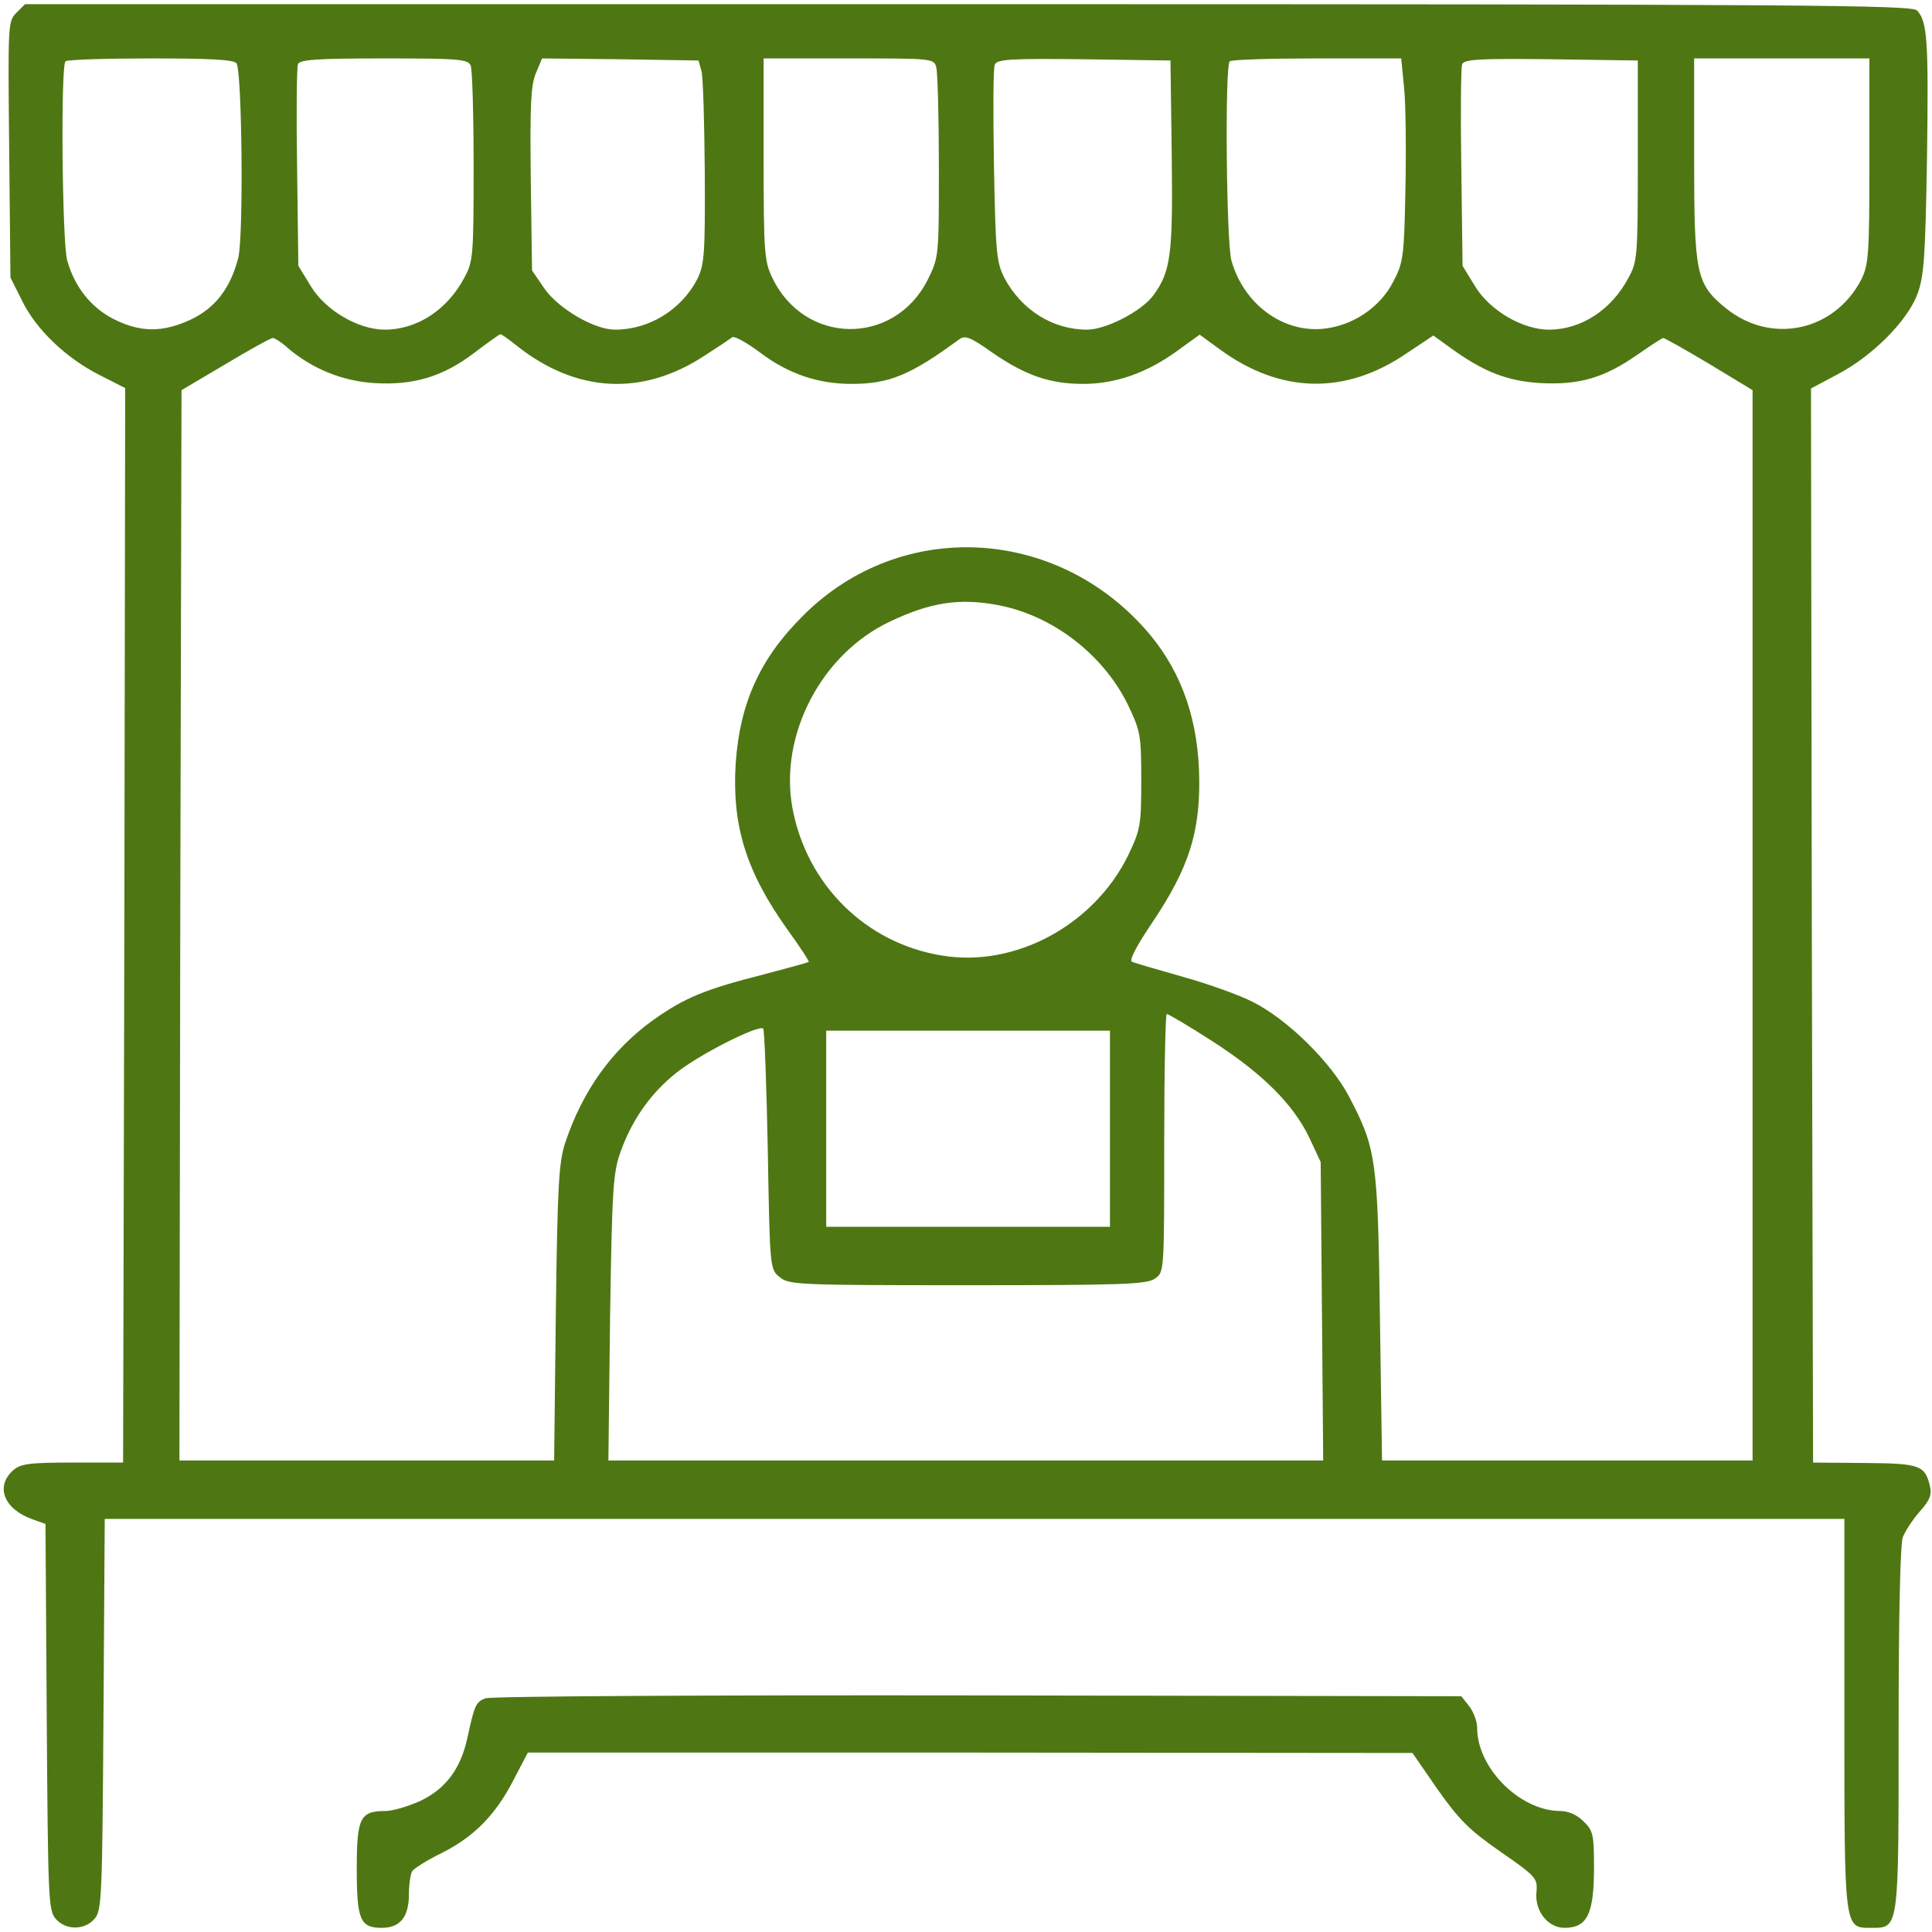 <?xml version="1.0" standalone="no"?>
<!DOCTYPE svg PUBLIC "-//W3C//DTD SVG 20010904//EN"
 "http://www.w3.org/TR/2001/REC-SVG-20010904/DTD/svg10.dtd">
<svg version="1.0" xmlns="http://www.w3.org/2000/svg"
 width="463pt" height="463pt" viewBox="0 0 463 463"
 preserveAspectRatio="xMidYMid meet">

<g transform="translate(0,463) scale(0.1,-0.1)"
fill="#4e7713" stroke="none">
<path d="M39 4599 c-20 -20 -20 -28 -17 -327 l3 -307 28 -56 c34 -69 105 -137
186 -178 l61 -31 -2 -1288 -3 -1287 -121 0 c-106 0 -125 -3 -143 -19 -43 -39
-21 -93 47 -117 l31 -11 3 -463 c3 -439 4 -464 22 -484 24 -27 68 -27 92 0 18
20 19 45 22 490 l3 469 2084 0 2085 0 0 -468 c0 -522 -1 -512 65 -512 66 0 65
-6 65 477 0 273 4 442 10 459 6 15 24 43 41 62 24 27 29 40 24 61 -12 50 -25
54 -157 55 l-123 1 -3 1287 -2 1287 62 33 c85 44 169 129 193 193 16 43 19 90
23 323 4 286 1 331 -24 357 -14 13 -259 15 -2275 15 l-2259 0 -21 -21z m528
-121 c13 -22 17 -413 4 -466 -19 -73 -55 -120 -114 -148 -67 -31 -120 -31
-184 1 -55 28 -94 77 -112 141 -12 42 -16 466 -4 477 3 4 95 7 204 7 147 0
200 -3 206 -12z m561 -5 c4 -10 7 -119 7 -243 0 -211 -1 -227 -22 -265 -41
-78 -114 -125 -191 -125 -63 0 -142 46 -177 104 l-30 49 -3 235 c-2 129 -1
240 2 248 4 11 43 14 206 14 182 0 201 -2 208 -17z m553 -13 c4 -14 7 -123 8
-243 1 -197 -1 -221 -18 -256 -38 -73 -115 -121 -197 -121 -50 0 -135 50 -169
98 l-30 44 -3 218 c-2 177 0 225 12 254 l15 36 188 -2 187 -3 7 -25z m563 8
c3 -13 6 -120 6 -239 0 -215 0 -215 -27 -270 -81 -159 -295 -156 -372 5 -19
39 -21 60 -21 284 l0 242 204 0 c203 0 204 0 210 -22z m564 -208 c3 -242 -2
-281 -45 -339 -29 -38 -113 -81 -158 -81 -82 0 -157 47 -198 124 -19 38 -21
59 -25 269 -2 125 -2 234 2 242 5 13 35 15 213 13 l208 -3 3 -225z m557 158
c4 -40 5 -150 3 -243 -3 -160 -5 -174 -29 -220 -32 -62 -97 -106 -169 -113
-97 -9 -190 60 -219 164 -12 42 -16 466 -4 477 3 4 97 7 209 7 l202 0 7 -72z
m560 -173 c0 -227 -1 -242 -22 -280 -41 -78 -114 -125 -191 -125 -63 0 -142
46 -177 104 l-30 49 -3 235 c-2 129 -1 240 2 248 5 12 41 14 213 12 l208 -3 0
-240z m555 0 c0 -224 -2 -249 -19 -284 -65 -126 -218 -158 -327 -68 -69 57
-74 81 -74 355 l0 242 210 0 210 0 0 -245z m-3241 -444 c143 -113 301 -121
450 -23 31 20 61 40 66 44 6 3 36 -14 68 -38 67 -50 137 -74 218 -74 90 0 141
21 258 107 14 10 27 5 79 -32 80 -55 138 -75 218 -75 77 0 152 26 225 79 l54
39 48 -35 c146 -107 302 -110 449 -9 l63 42 40 -29 c80 -58 136 -80 216 -85
93 -5 153 12 233 68 32 22 59 40 62 40 3 0 53 -28 110 -62 l104 -63 0 -1282 0
-1283 -444 0 -444 0 -5 343 c-5 379 -9 405 -74 529 -43 82 -147 185 -231 227
-31 16 -106 43 -167 60 -60 17 -115 33 -122 36 -8 3 11 39 51 98 84 126 111
210 110 337 -1 140 -40 255 -118 349 -218 260 -596 281 -831 46 -104 -103
-152 -210 -162 -355 -9 -149 25 -259 125 -399 29 -40 52 -75 50 -76 -2 -2 -50
-15 -107 -30 -142 -36 -190 -56 -265 -109 -100 -72 -170 -170 -212 -296 -15
-48 -18 -103 -22 -407 l-4 -353 -449 0 -449 0 2 1283 3 1282 105 62 c58 35
109 63 114 63 4 0 22 -11 38 -26 59 -49 129 -77 204 -82 94 -6 165 15 240 72
33 25 61 45 63 45 2 1 20 -12 40 -28z m1152 -621 c130 -24 253 -118 312 -239
30 -63 32 -72 32 -181 0 -109 -2 -118 -32 -181 -82 -166 -270 -268 -445 -239
-183 29 -325 170 -359 354 -32 175 70 370 235 447 97 46 166 56 257 39z m514
-1045 c120 -77 195 -152 233 -232 l27 -58 3 -357 3 -358 -857 0 -856 0 4 343
c5 313 7 347 26 399 28 77 73 140 134 188 54 43 196 115 207 105 3 -4 8 -135
11 -292 5 -284 5 -285 29 -304 22 -18 45 -19 450 -19 370 0 430 2 449 16 22
15 22 16 22 325 0 170 3 309 6 309 4 0 53 -29 109 -65z m-245 -210 l0 -235
-340 0 -340 0 0 235 0 235 340 0 340 0 0 -235z"/>
<path d="M1163 560 c-23 -9 -26 -17 -43 -95 -16 -74 -52 -122 -113 -151 -29
-13 -66 -24 -83 -24 -61 0 -69 -16 -69 -138 0 -123 8 -142 60 -142 44 0 65 26
65 81 0 24 4 49 8 55 4 6 35 26 70 43 78 39 130 92 173 176 l34 65 1060 0
1060 -1 60 -87 c51 -72 75 -97 150 -149 88 -61 90 -64 87 -99 -4 -44 28 -84
67 -84 55 0 71 33 71 145 0 78 -2 88 -25 110 -16 16 -36 25 -57 25 -96 1 -198
103 -198 199 0 16 -9 39 -19 52 l-19 24 -1159 2 c-647 1 -1168 -2 -1180 -7z"/>
</g>
</svg>
